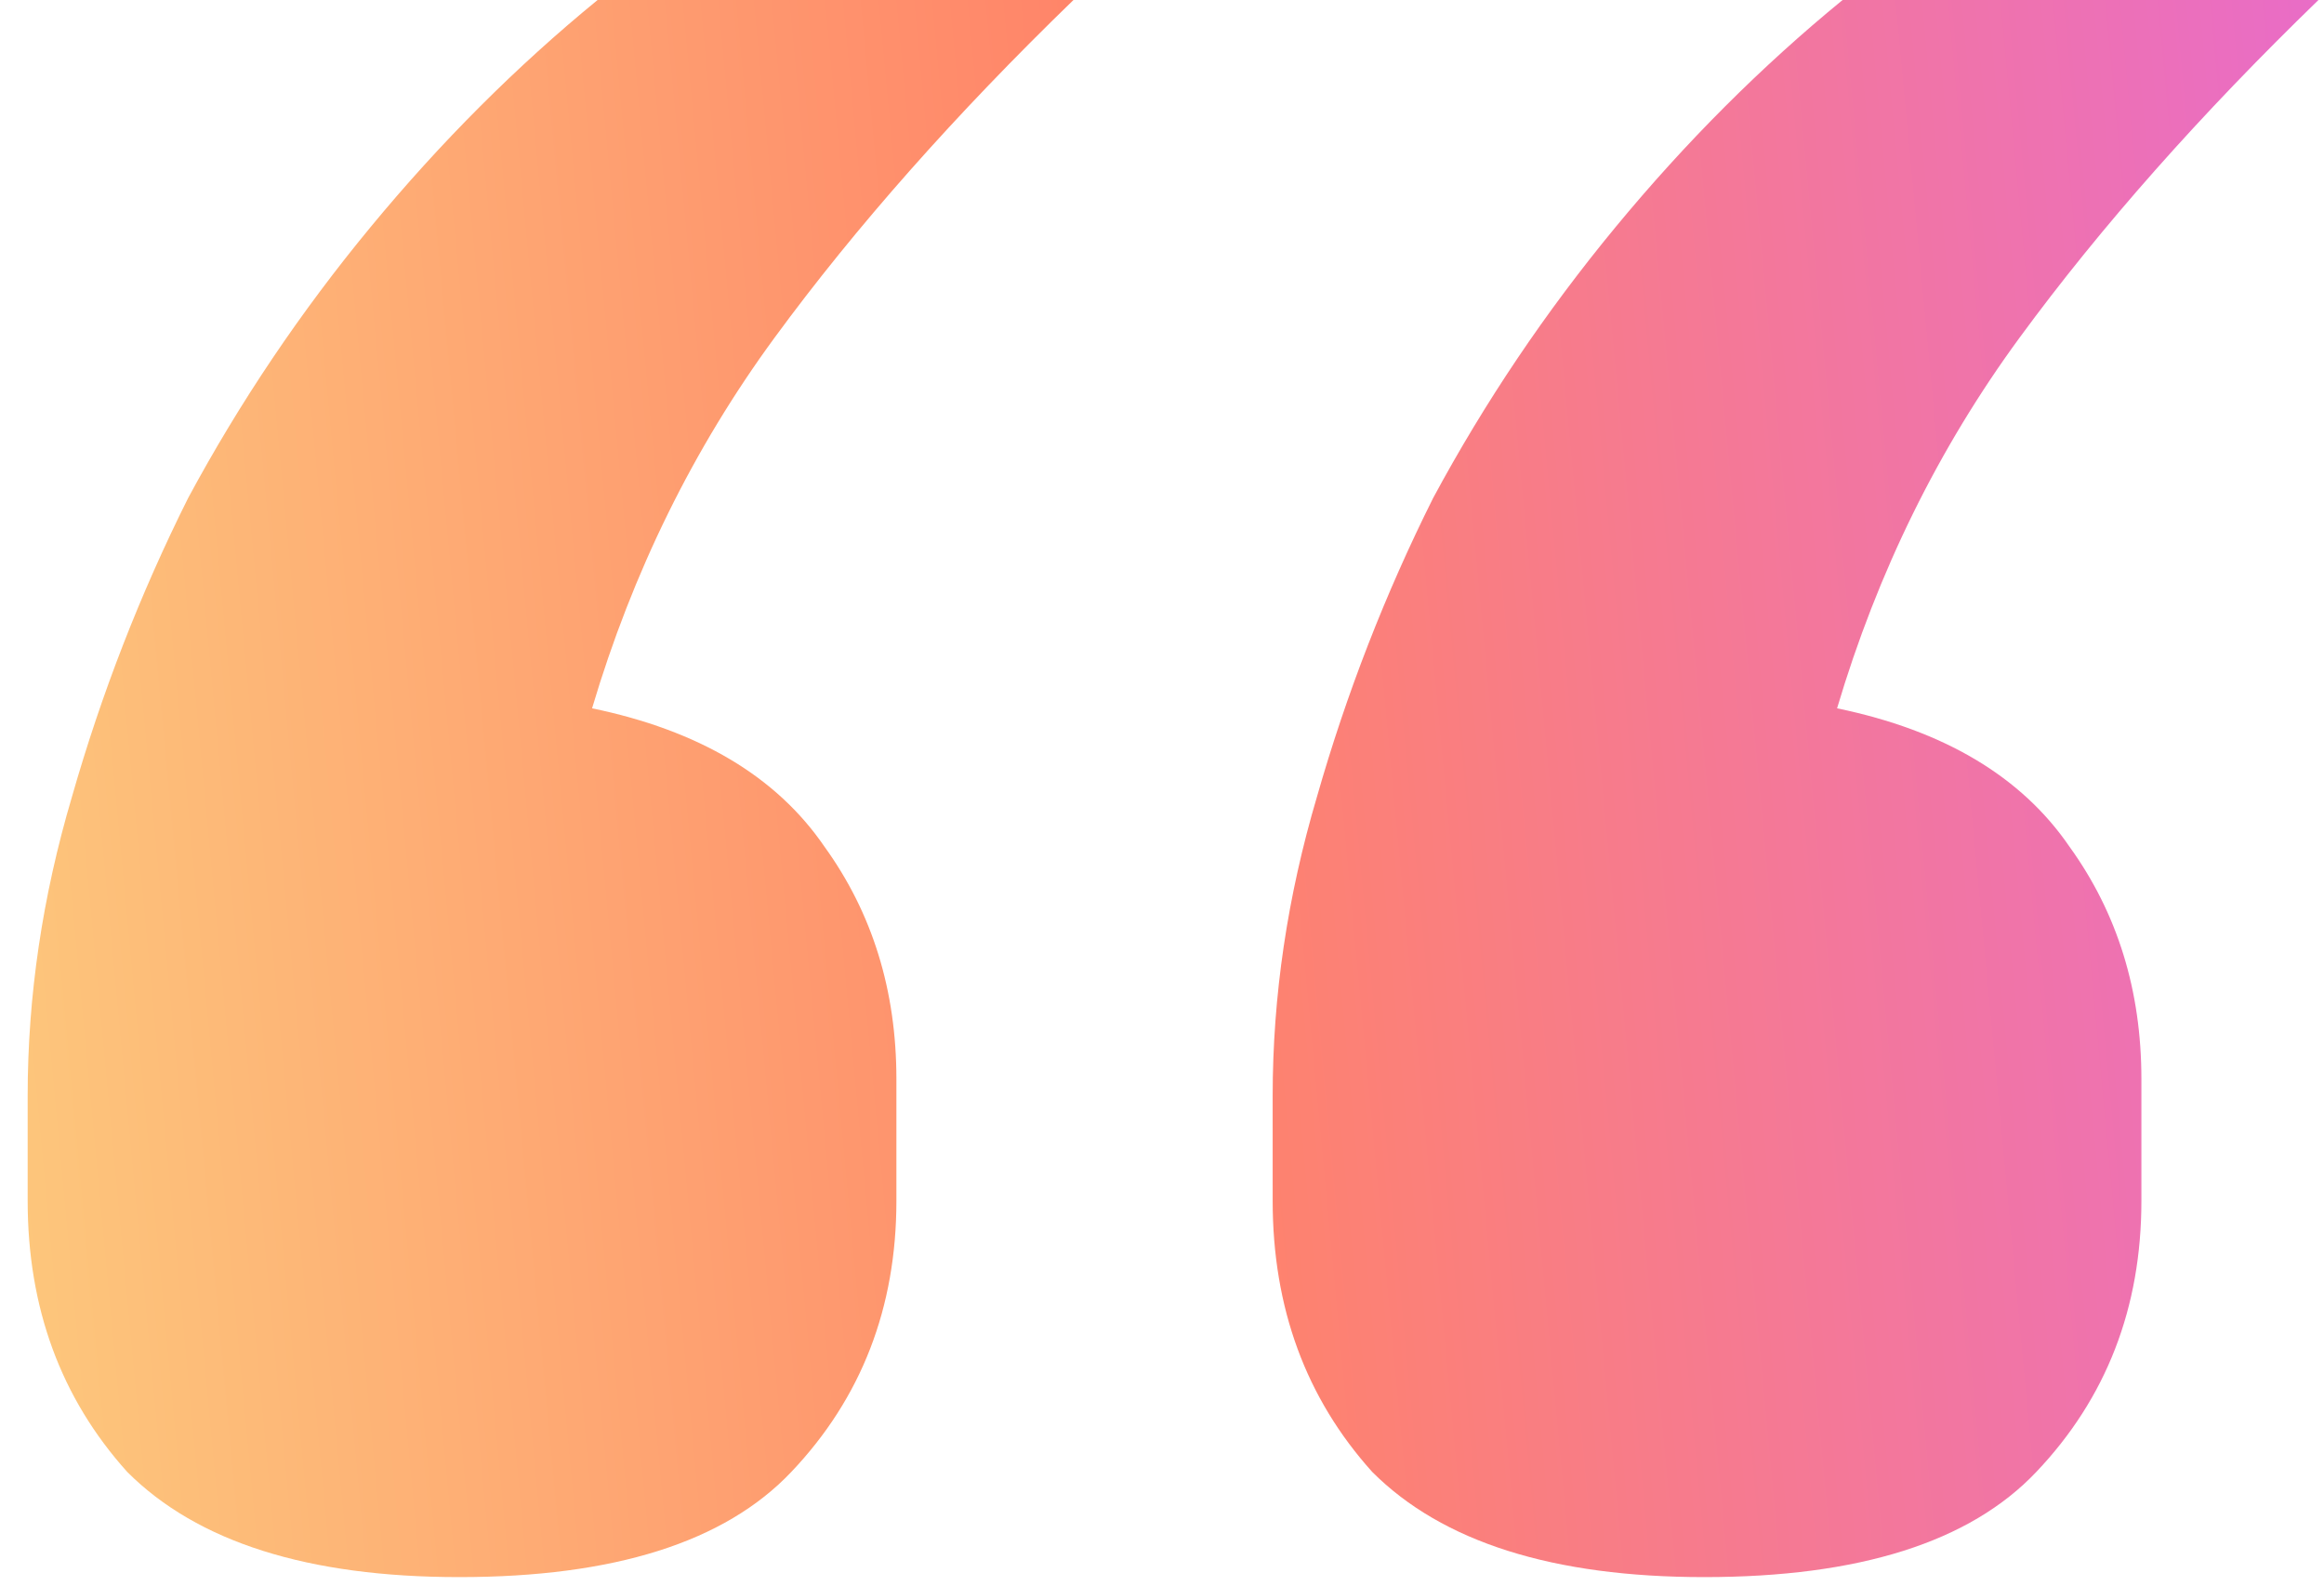 <?xml version="1.0" encoding="UTF-8"?> <svg xmlns="http://www.w3.org/2000/svg" width="63" height="43" viewBox="0 0 63 43" fill="none"> <path d="M12.45 42.75C8.35 42.75 5.35 41.8 3.45 39.9C1.65 37.9 0.75 35.45 0.75 32.55V29.7C0.75 27 1.15 24.3 1.95 21.6C2.75 18.8 3.8 16.1 5.1 13.5C6.5 10.9 8.15 8.45 10.05 6.15C11.95 3.85 14 1.8 16.2 -1.43051e-06H29.1C25.9 3.1 23.2 6.15 21 9.15C18.8 12.15 17.15 15.5 16.05 19.2C18.95 19.8 21.05 21.05 22.35 22.95C23.65 24.75 24.3 26.85 24.3 29.25V32.55C24.3 35.45 23.35 37.9 21.45 39.9C19.65 41.8 16.65 42.75 12.45 42.75ZM46.2 42.75C42.1 42.75 39.1 41.8 37.2 39.9C35.4 37.9 34.5 35.45 34.5 32.55V29.7C34.5 27 34.9 24.3 35.7 21.6C36.5 18.8 37.55 16.1 38.85 13.5C40.25 10.9 41.9 8.45 43.8 6.15C45.7 3.85 47.75 1.8 49.95 -1.43051e-06H62.85C59.65 3.1 56.95 6.15 54.75 9.15C52.55 12.15 50.9 15.5 49.8 19.2C52.7 19.8 54.8 21.05 56.1 22.95C57.4 24.75 58.05 26.85 58.05 29.25V32.55C58.05 35.45 57.1 37.9 55.2 39.9C53.4 41.8 50.4 42.75 46.2 42.75Z" fill="url(#paint0_linear)"></path> <defs> <linearGradient id="paint0_linear" x1="-9" y1="70" x2="79.194" y2="61.732" gradientUnits="userSpaceOnUse"> <stop stop-color="#FCE183"></stop> <stop offset="0.505" stop-color="#FF8469"></stop> <stop offset="1" stop-color="#E265E4"></stop> </linearGradient> </defs> </svg> 